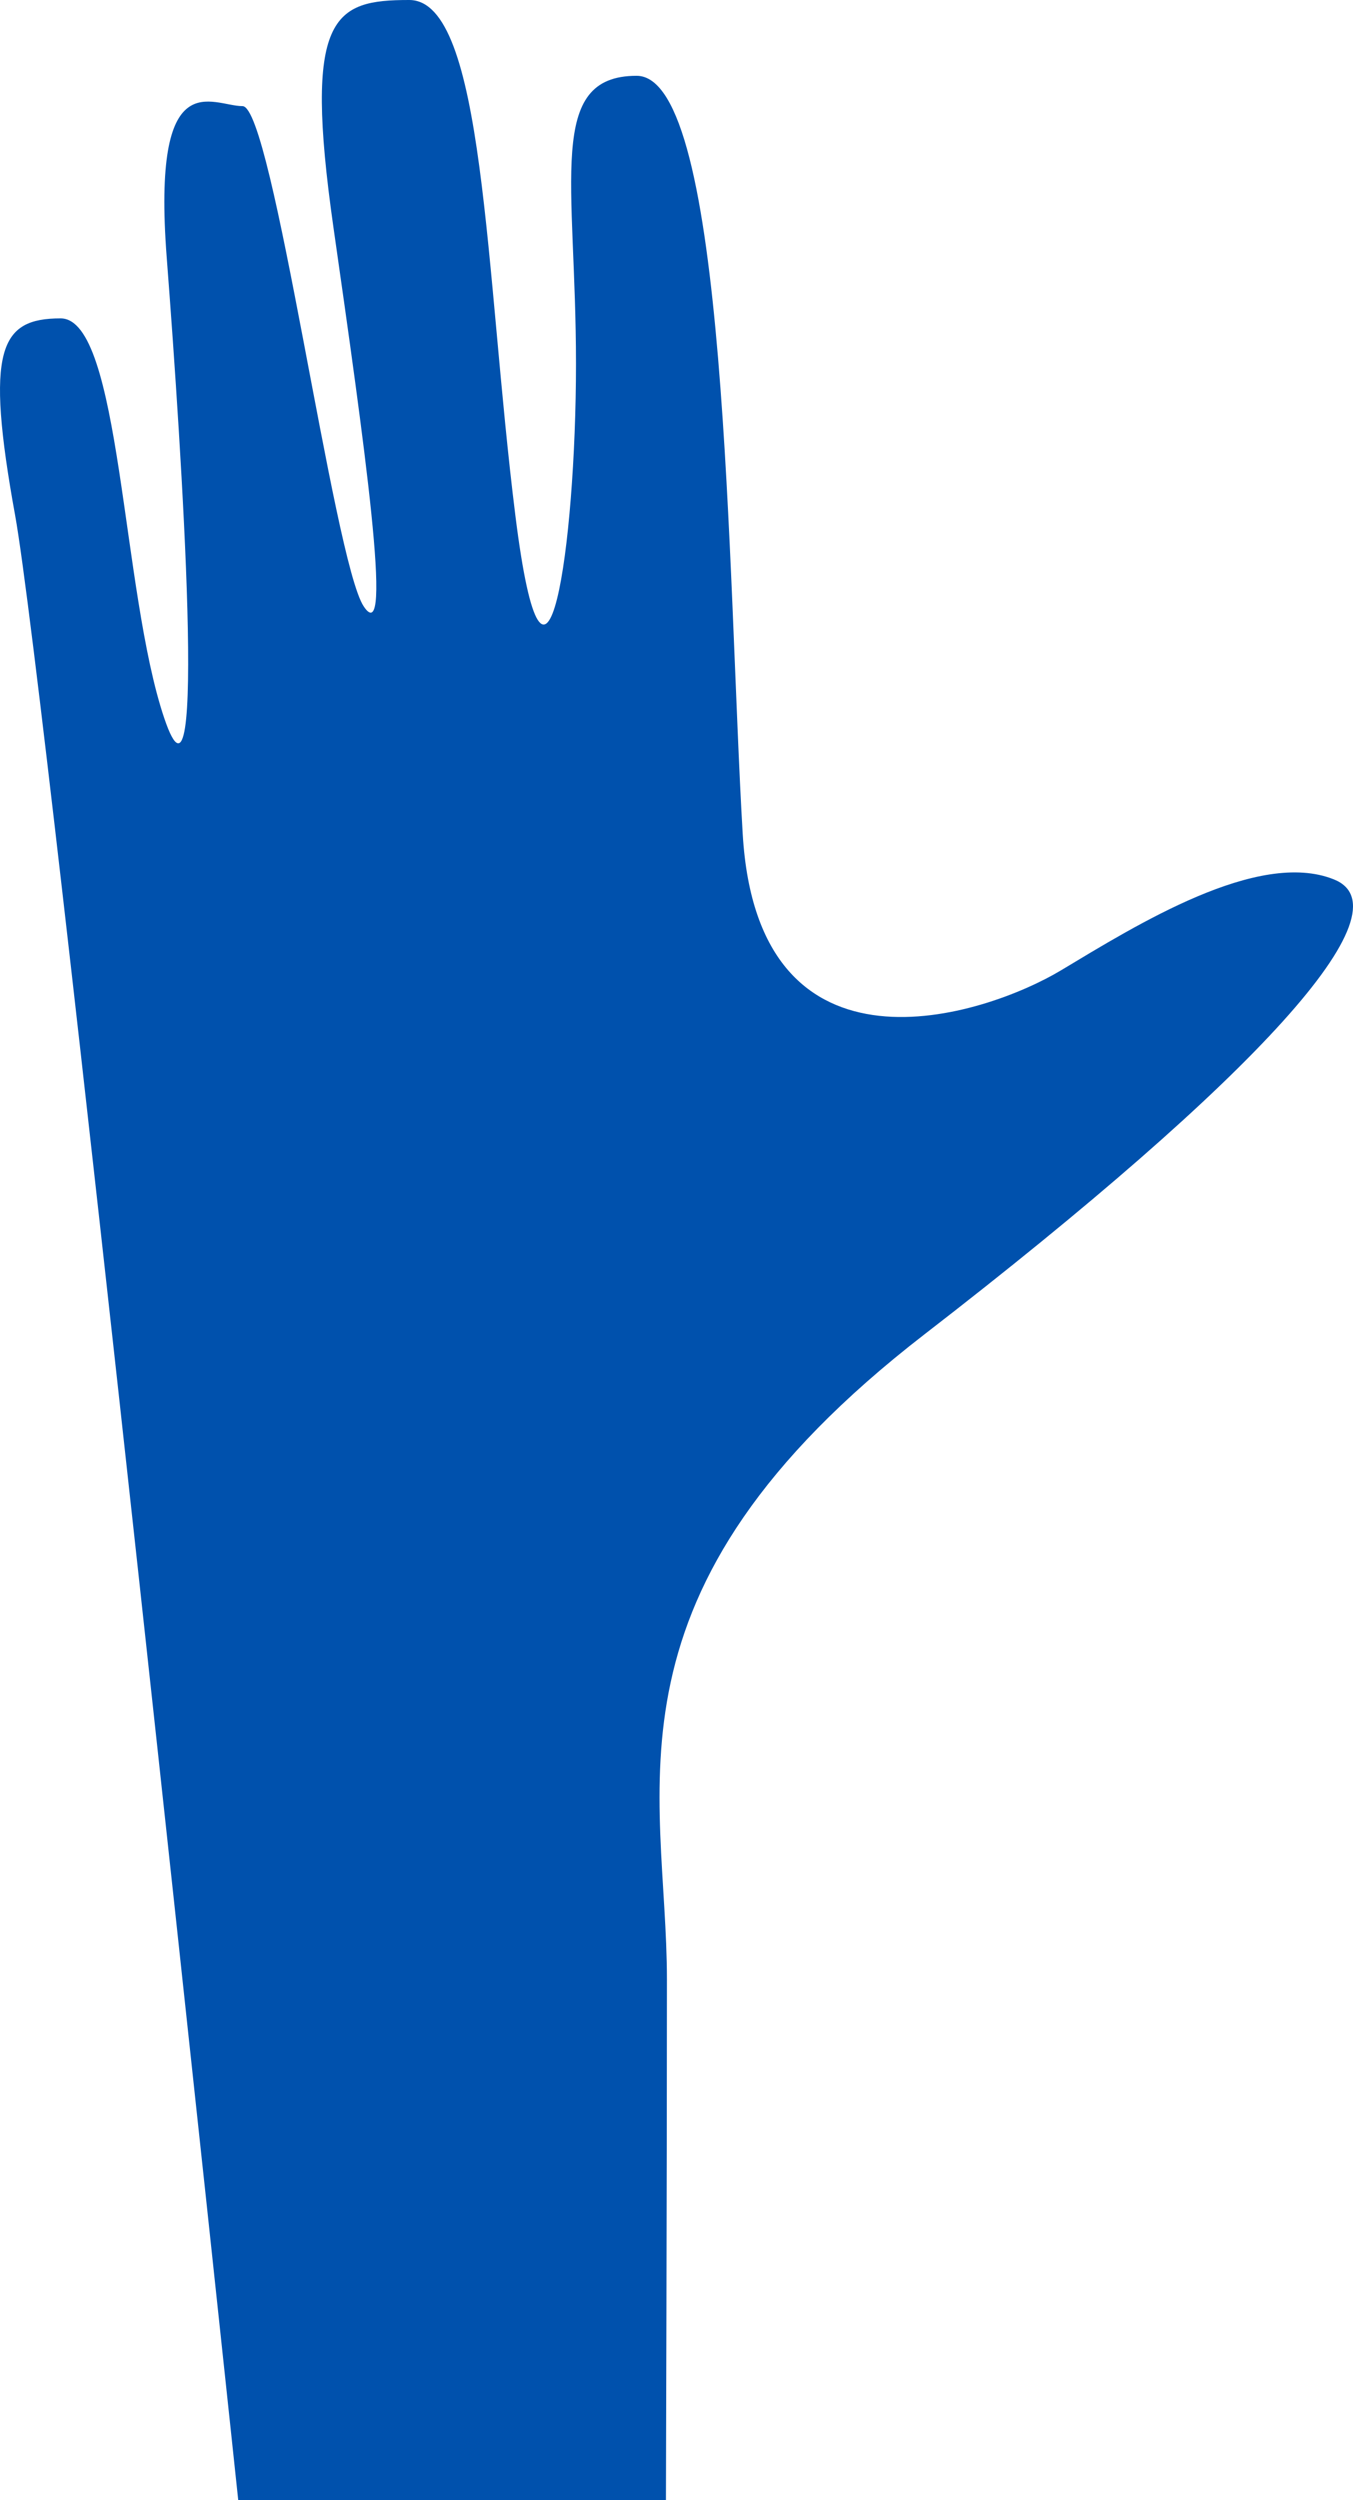 <?xml version="1.0" encoding="UTF-8"?> <svg xmlns="http://www.w3.org/2000/svg" id="main" viewBox="0 0 557.06 1029"><defs><style> .cls-1 { fill: #0051ad; stroke-width: 0px; } </style></defs><path id="Main_1" data-name="Main 1" class="cls-1" d="M274.18,1029s.41-135.7.41-214.16c0-78.46-31.2-159.59,106.09-265.67,137.29-106.09,199.7-174.73,168.49-187.22-31.2-12.48-81.13,18.72-112.33,37.44-31.2,18.72-124.81,49.92-131.05-56.16-6.24-106.09-6.24-312.03-43.68-312.03-37.44,0-24.96,43.68-24.96,118.57,0,74.89-12.48,162.25-24.96,62.41C199.7,112.33,199.7,0,168.49,0c-31.2,0-43.68,6.24-31.2,93.61,12.48,87.37,24.96,174.73,12.48,156.01-12.48-18.72-37.44-205.94-49.92-205.94-12.48,0-37.44-18.72-31.2,62.41,6.24,81.13,16.75,241.92-.99,189.6-17.74-52.31-17.74-164.64-42.7-164.64-24.96,0-31.2,12.48-18.72,81.13,12.48,68.65,91.84,816.82,91.84,816.82h176.1Z"></path></svg> 